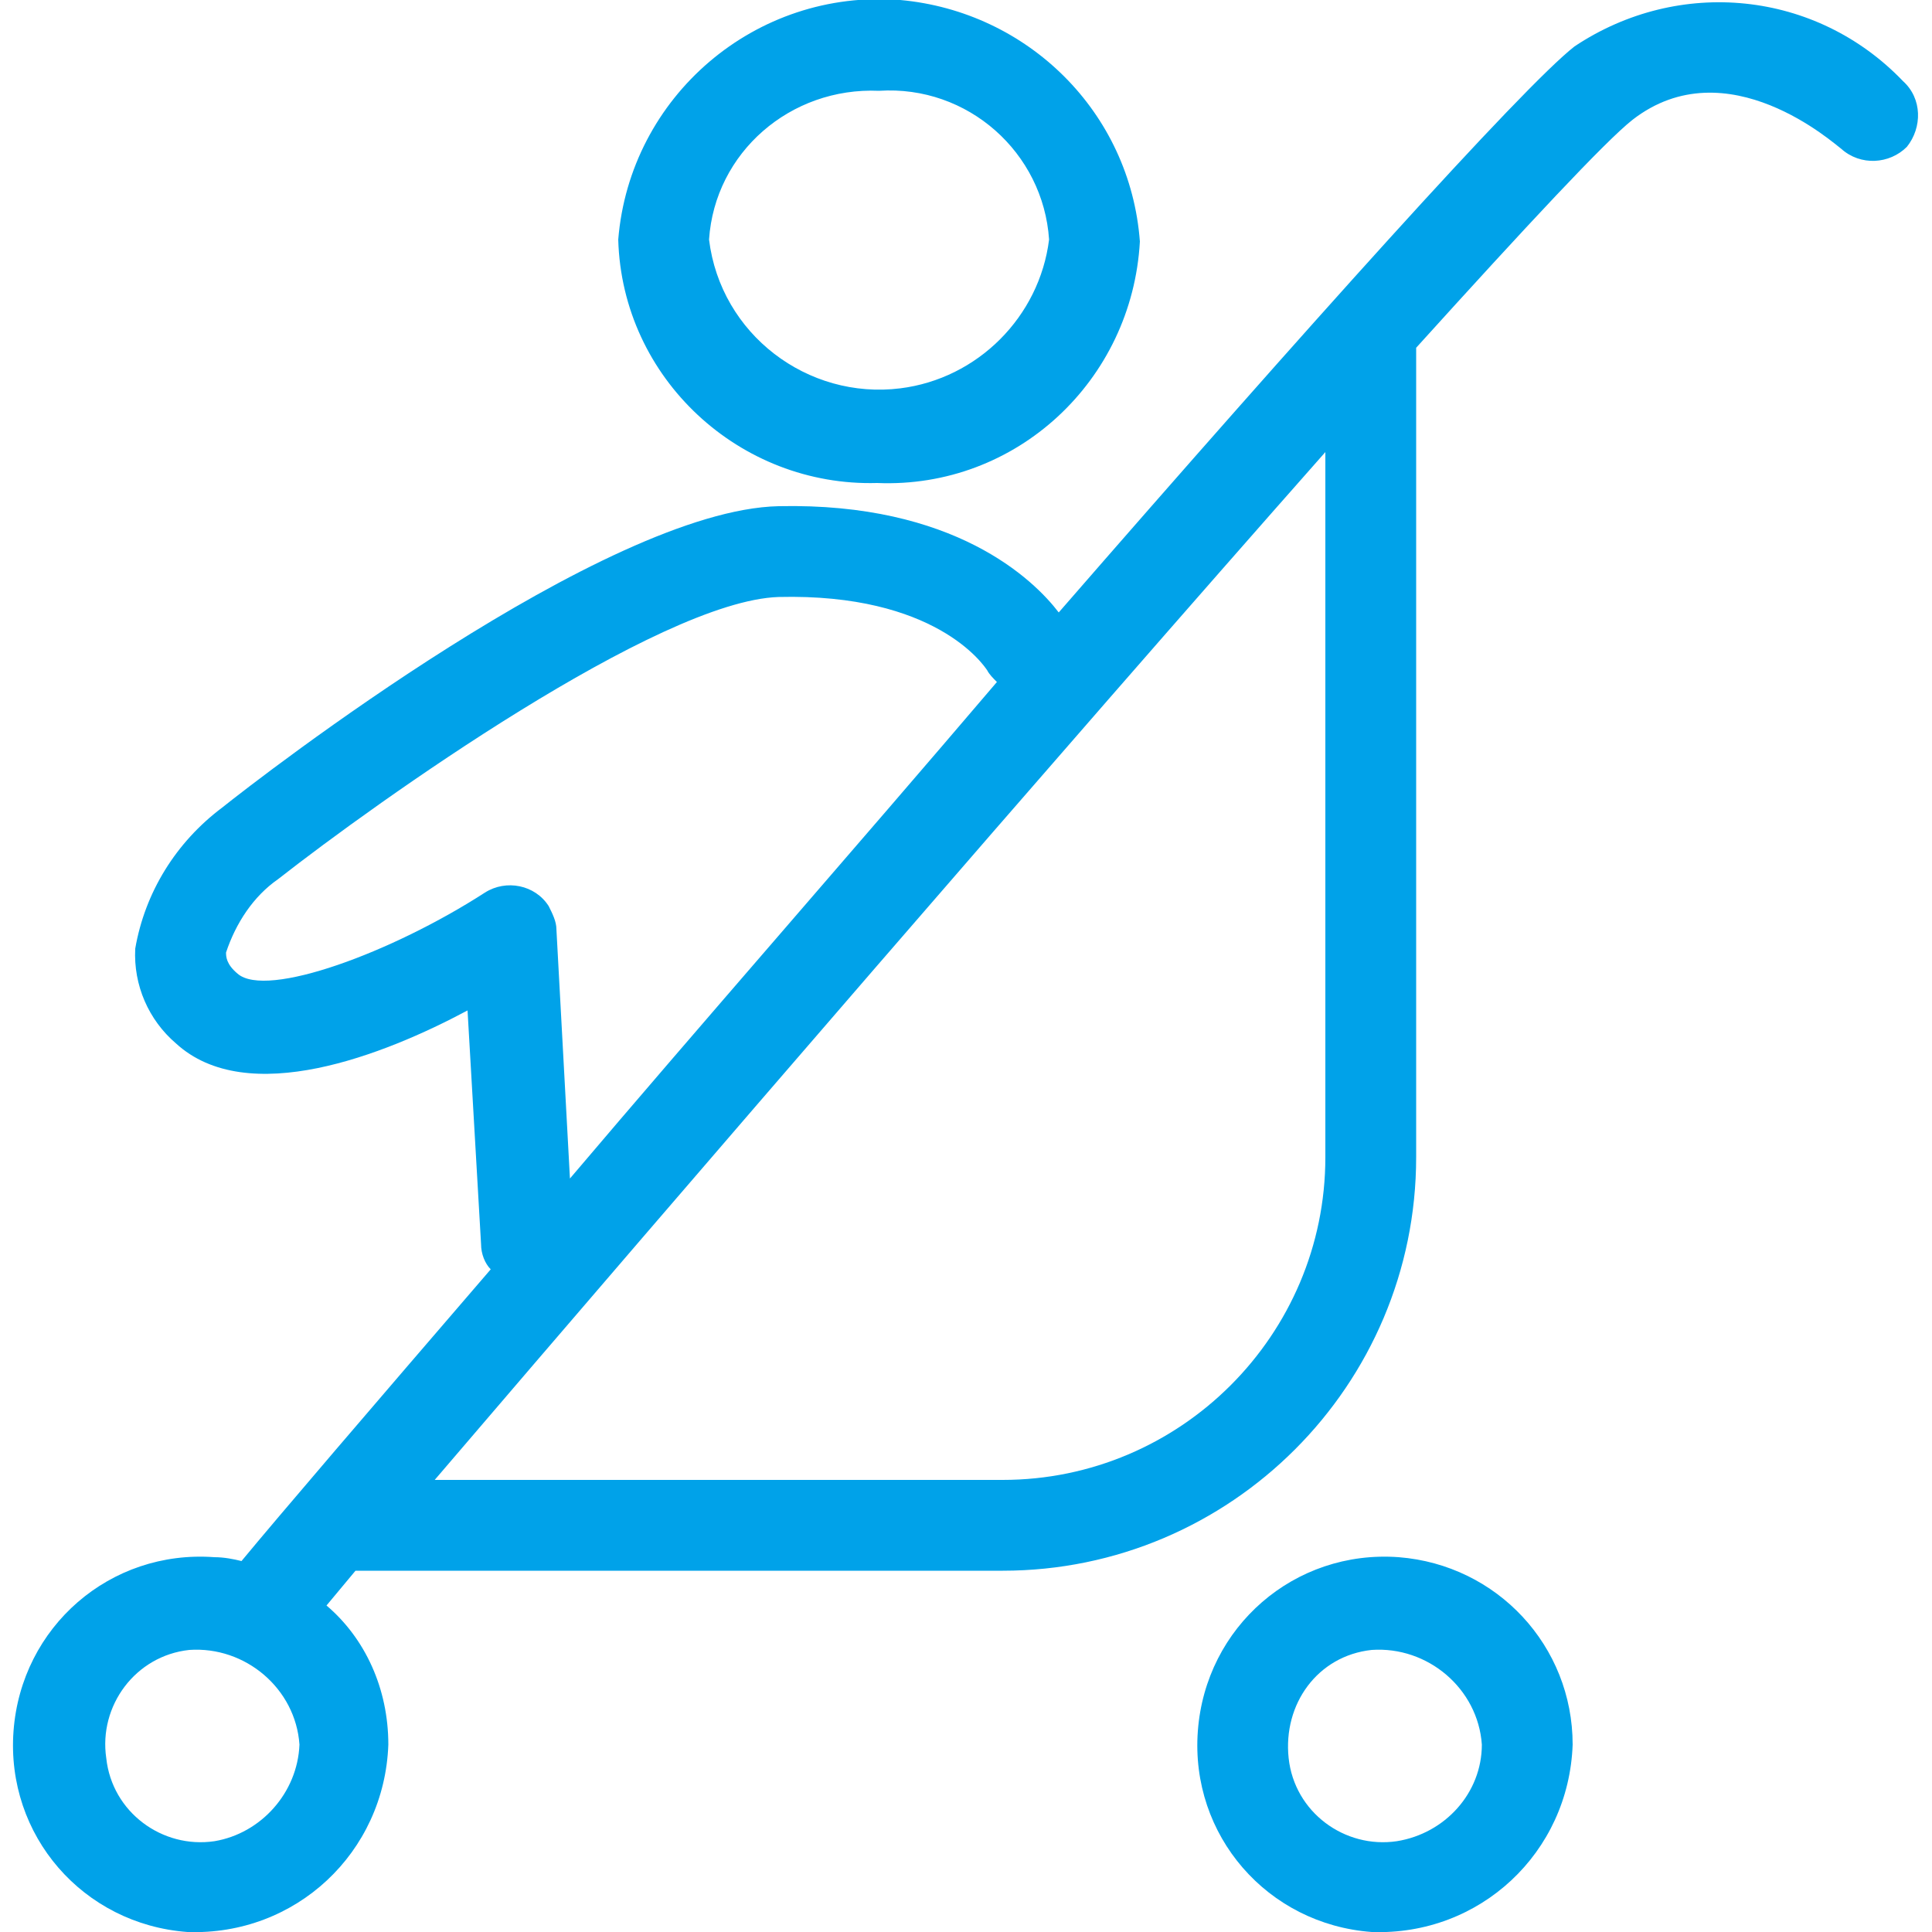 <svg xmlns="http://www.w3.org/2000/svg" viewBox="0 0 100 100" enable-background="new 0 0 100 100"><g fill="#00A2E9"><path d="M72.4 80.6c-5.4-.4-10 3.6-10.4 9s3.6 10 9 10.4c5.6.2 10.2-4.1 10.4-9.7 0-5.1-3.9-9.3-9-9.7zm-.1 14.7c-2.7.4-5.3-1.5-5.6-4.3s1.5-5.3 4.3-5.6c2.9-.2 5.5 2 5.7 4.9 0 2.5-1.9 4.6-4.4 5zM98.5 4.2c-4.5-4.7-11.6-5.4-17-1.8-2.7 2.1-14 14.7-26.7 29.3-1.3-1.7-5.4-5.7-14.5-5.5-9 .2-26.8 14-28.8 15.6-2.4 1.8-4 4.4-4.5 7.3-.1 1.9.7 3.7 2.1 4.9 3.7 3.4 10.8.6 15.1-1.7l.7 12.1c0 .5.2 1 .5 1.3-6.2 7.2-11 12.8-12.9 15.1-.4-.1-.9-.2-1.4-.2-5.4-.4-10 3.6-10.4 9s3.6 10 9 10.4c5.6.2 10.2-4.1 10.4-9.7 0-2.9-1.2-5.5-3.2-7.2l1.5-1.8h33.5c11.8 0 21.4-9.6 21.4-21.4v-41.9c5.7-6.3 9.8-10.7 11.2-11.8 4.9-3.8 10.5 1.3 10.8 1.5 1 .9 2.5.8 3.4-.1.8-1 .8-2.5-.2-3.4zm-87.4 91.1c-2.7.4-5.3-1.5-5.6-4.3-.4-2.7 1.5-5.3 4.3-5.6 2.9-.2 5.5 2 5.7 4.9-.1 2.5-2 4.6-4.4 5zm17.7-47.2c0-.4-.2-.8-.4-1.2-.7-1.1-2.2-1.4-3.3-.7-4.8 3.1-11.3 5.5-12.8 4.2-.6-.5-.6-.9-.6-1.1.5-1.5 1.4-2.9 2.7-3.8 5.1-4 19.7-14.4 25.9-14.6 8.1-.2 10.6 3.5 10.8 3.8.1.2.3.4.5.6-7.5 8.8-15.4 17.8-22.1 25.7l-.7-12.9zm39.8 11.8c0 9.2-7.5 16.7-16.7 16.7h-29.4c13-15.2 32.4-37.7 46.1-53.2v36.5zM45.4 25c7.2.3 13.2-5.3 13.6-12.5-.5-6.7-5.8-11.9-12.4-12.5-7.5-.6-14 5-14.6 12.4.2 7.2 6.3 12.8 13.4 12.6zm.1-20.3c4.6-.3 8.5 3.2 8.8 7.7-.5 4-3.7 7.2-7.7 7.7-4.8.6-9.3-2.8-9.9-7.7.3-4.5 4.2-7.9 8.8-7.7z"/></g></svg>